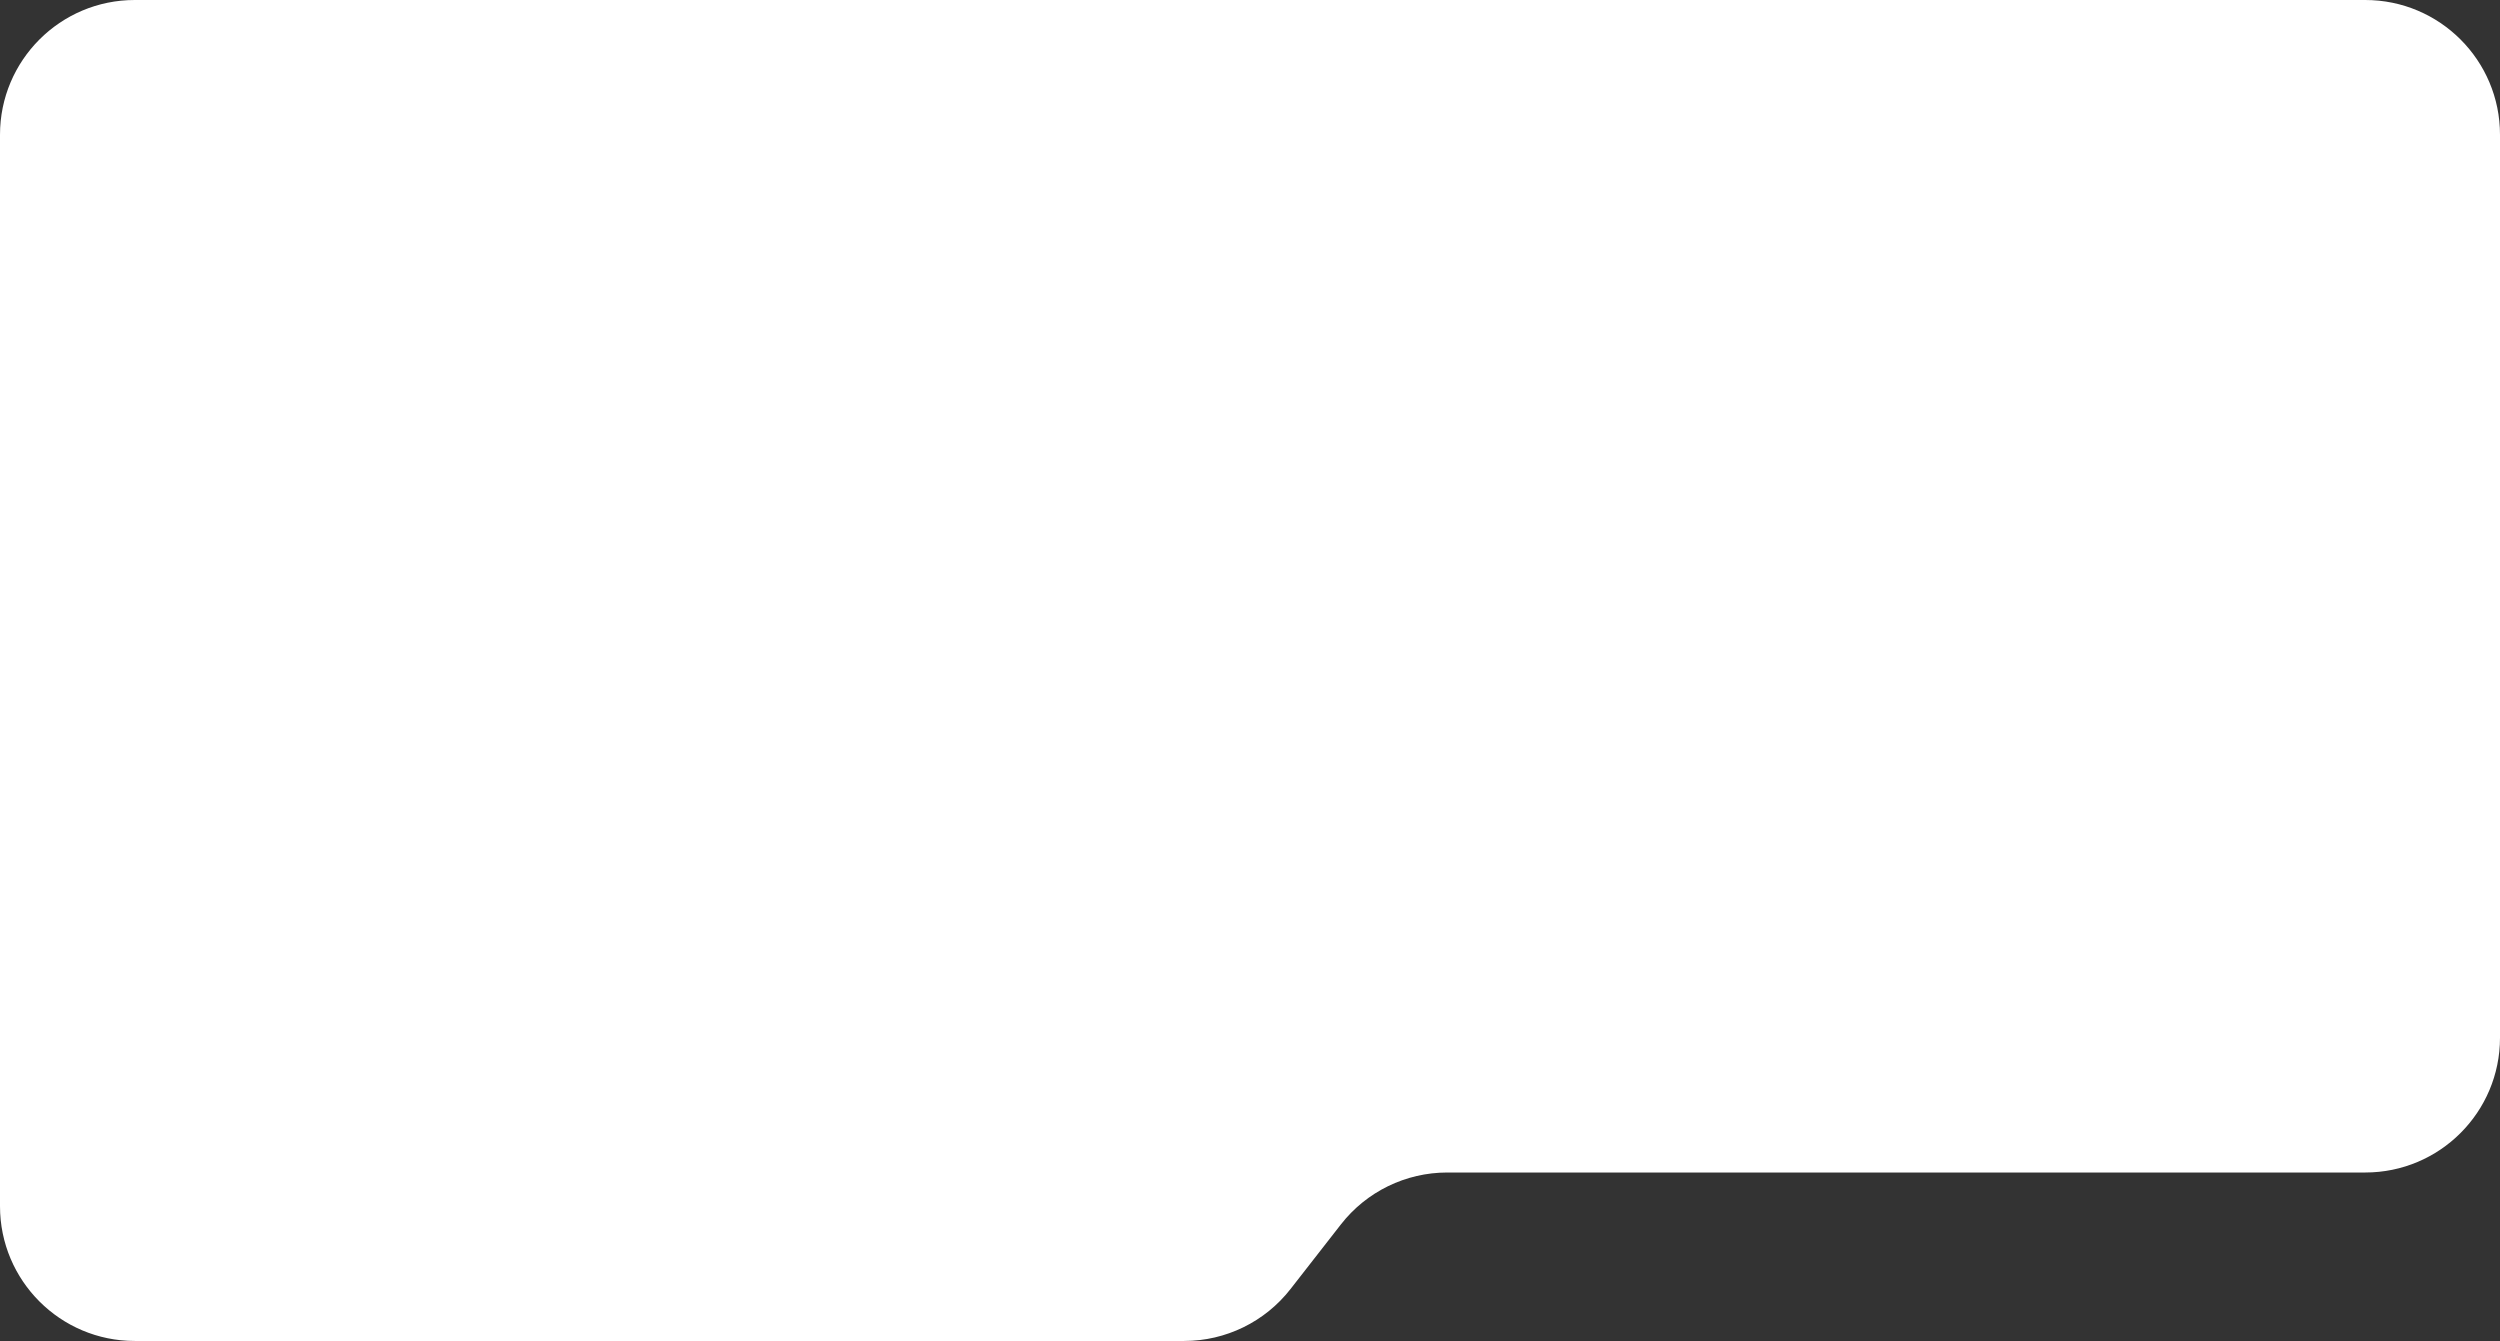 <?xml version="1.0" encoding="UTF-8"?> <svg xmlns="http://www.w3.org/2000/svg" width="371" height="199" viewBox="0 0 371 199" fill="none"><rect x="0" y="0" width="371" height="199" fill="#333333" stroke="none"/><path d="M0 20C0 8.954 8.954 0 20 0H351C362.046 0 371 8.954 371 20V99.5V154C371 165.046 362.046 174 351 174H214.765C208.602 174 202.784 176.841 198.994 181.699L191.506 191.301C187.716 196.159 181.898 199 175.735 199H20C8.954 199 0 190.046 0 179V20Z" fill="white"></path></svg> 